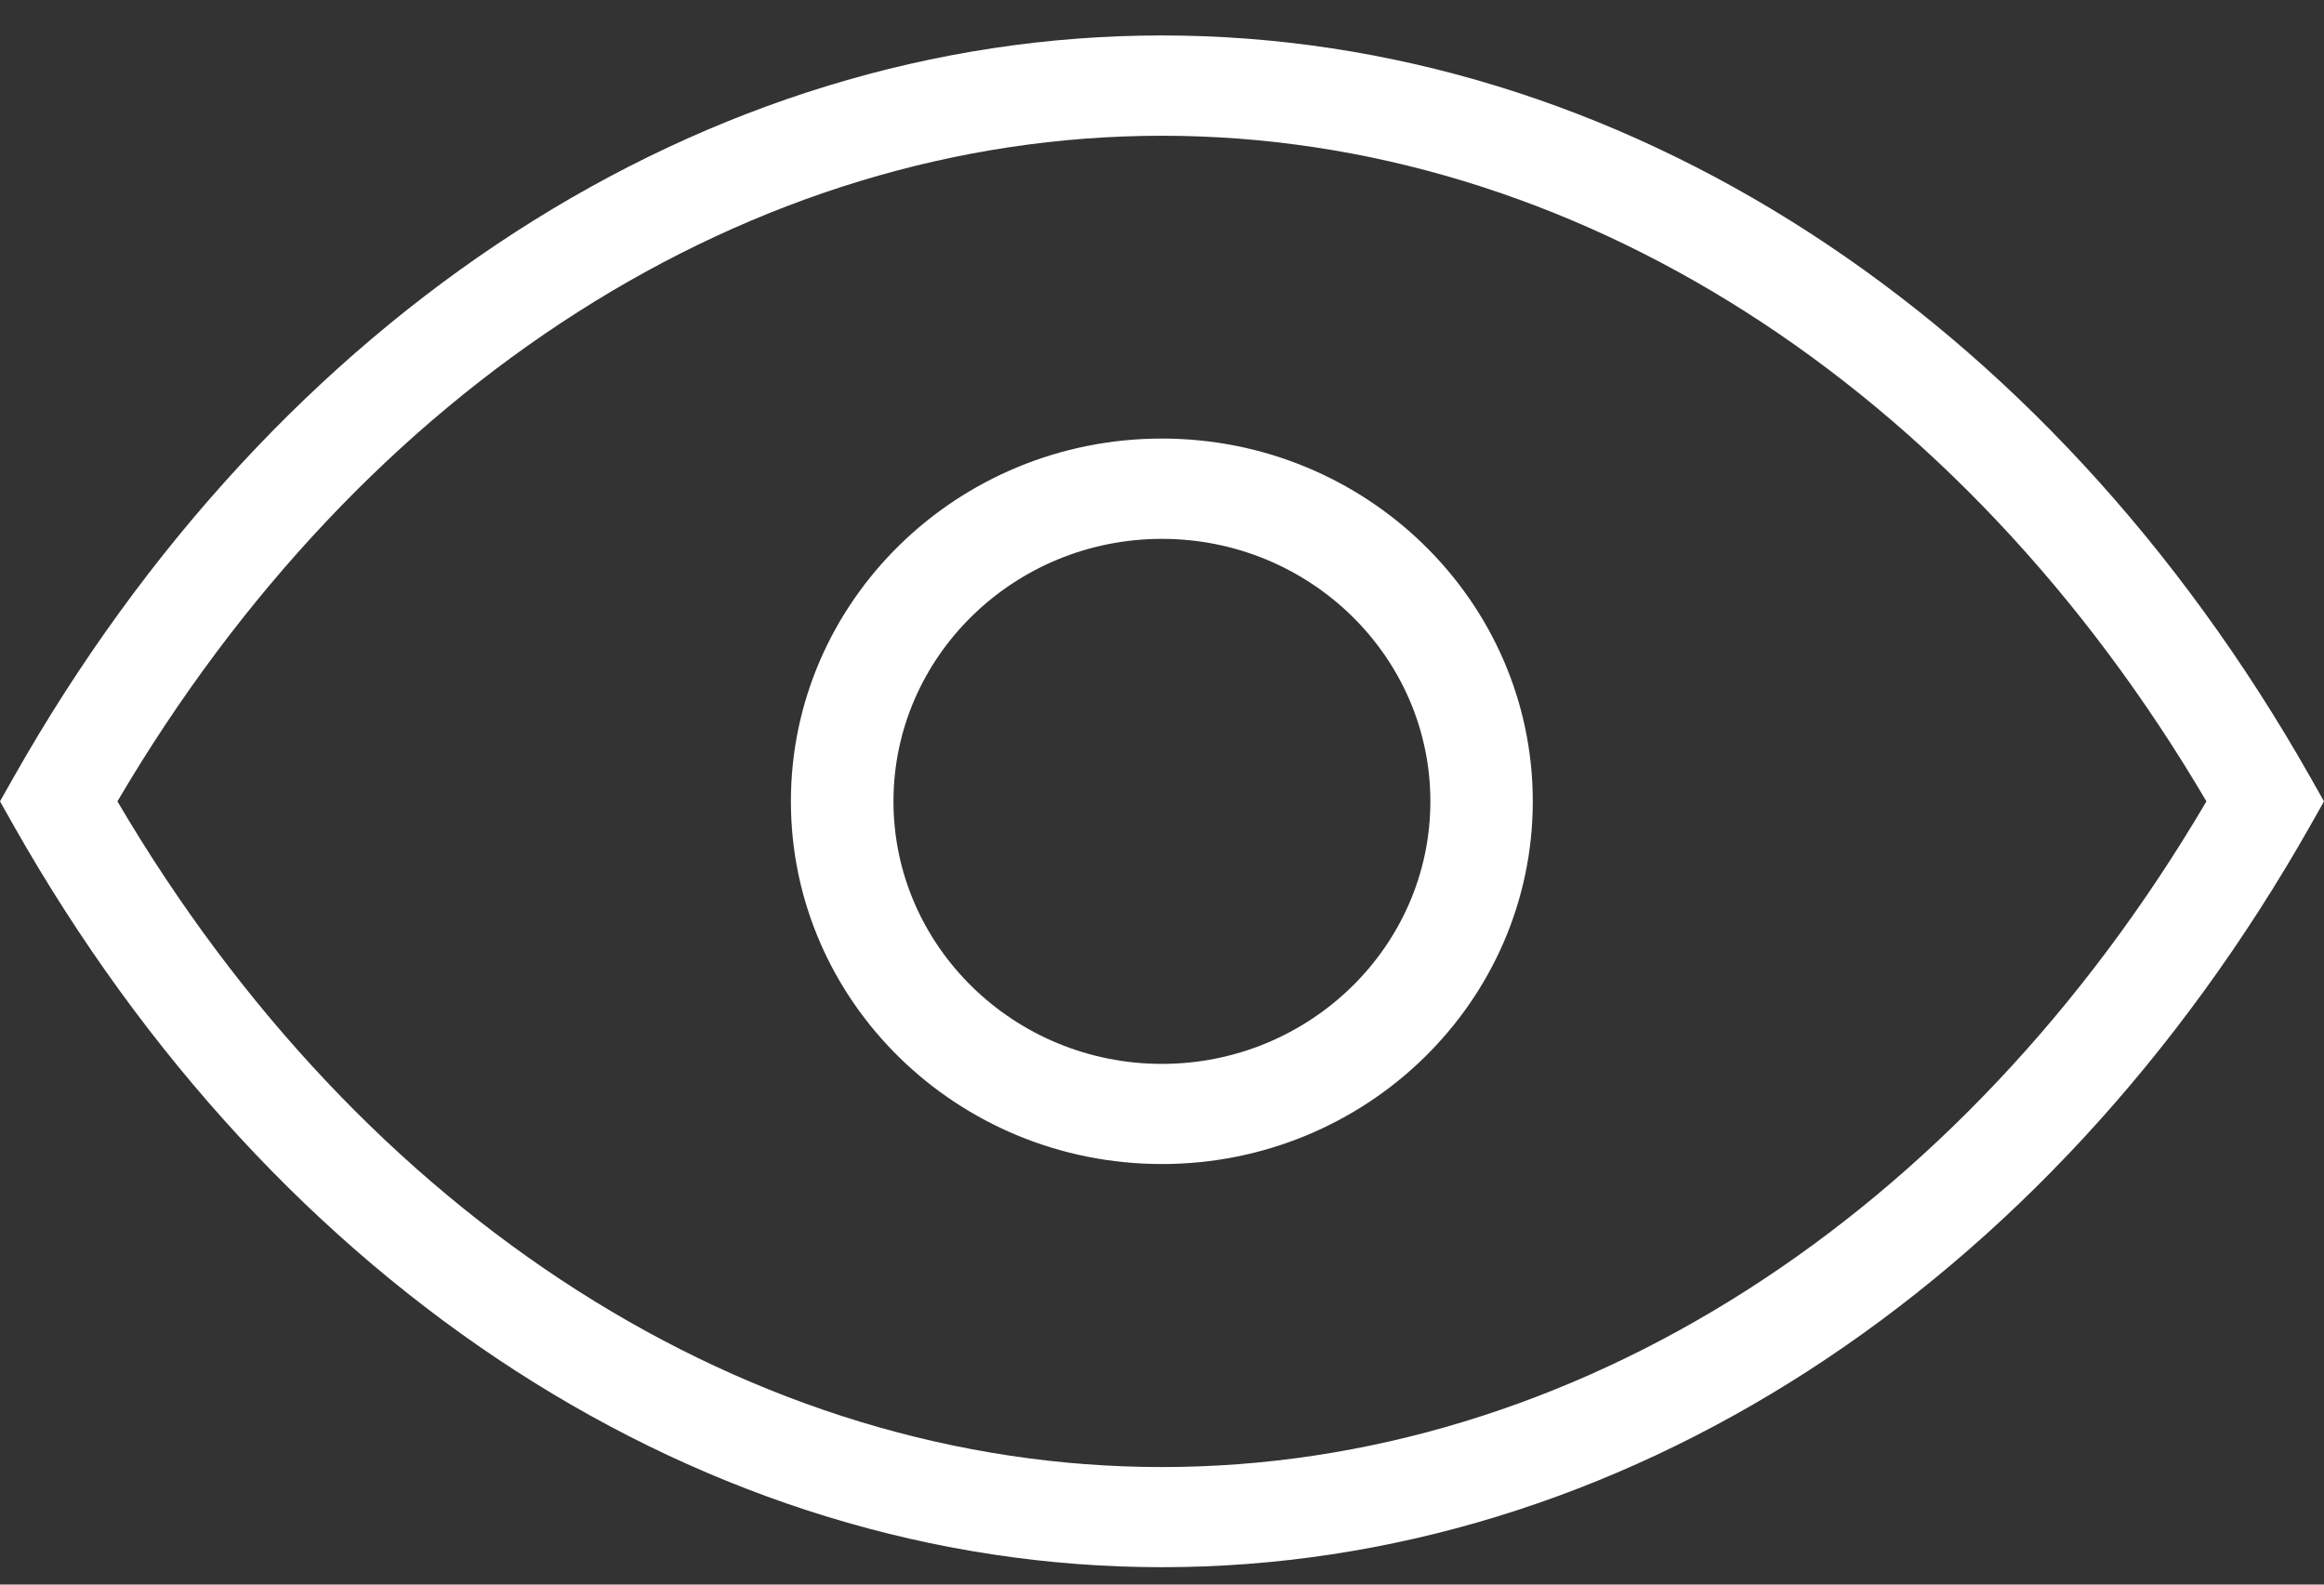 <?xml version="1.0" encoding="UTF-8"?>
<svg width="44px" height="30px" viewBox="0 0 44 30" version="1.1" xmlns="http://www.w3.org/2000/svg" xmlns:xlink="http://www.w3.org/1999/xlink">
    <rect x="0" y="0" width="44" height="30" fill="#333333" stroke="none"/>
    <!-- Generator: Sketch 63.1 (92452) - https://sketch.com -->
    <title>Group 6</title>
    <desc>Created with Sketch.</desc>
    <g id="Page-1" stroke="none" stroke-width="1" fill="none" fill-rule="evenodd">
        <g id="Group-6" fill="#FFFFFF">
            <path d="M21.998,10.202 C19.198,10.202 16.916,12.431 16.916,15.172 C16.916,17.911 19.198,20.142 21.998,20.142 C24.799,20.142 27.081,17.911 27.081,15.172 C27.081,12.431 24.799,10.202 21.998,10.202 M21.998,22.038 C18.124,22.038 14.974,18.961 14.974,15.172 C14.974,11.383 18.124,8.303 21.998,8.303 C25.87,8.303 29.02,11.383 29.02,15.172 C29.02,18.961 25.87,22.038 21.998,22.038 M2.223,15.172 C6.869,23.073 14.227,27.775 21.998,27.775 C29.766,27.775 37.128,23.073 41.774,15.172 C37.128,7.271 29.766,2.57 21.998,2.57 C14.227,2.57 6.869,7.271 2.223,15.172 M21.998,29.671 C13.363,29.671 5.236,24.426 0.259,15.63 L0,15.172 L0.259,14.714 C5.236,5.919 13.363,0.671 21.998,0.671 C30.634,0.671 38.761,5.919 43.741,14.714 L44,15.172 L43.741,15.63 C38.761,24.426 30.634,29.671 21.998,29.671" id="Fill-4"></path>
        </g>
    </g>
</svg>